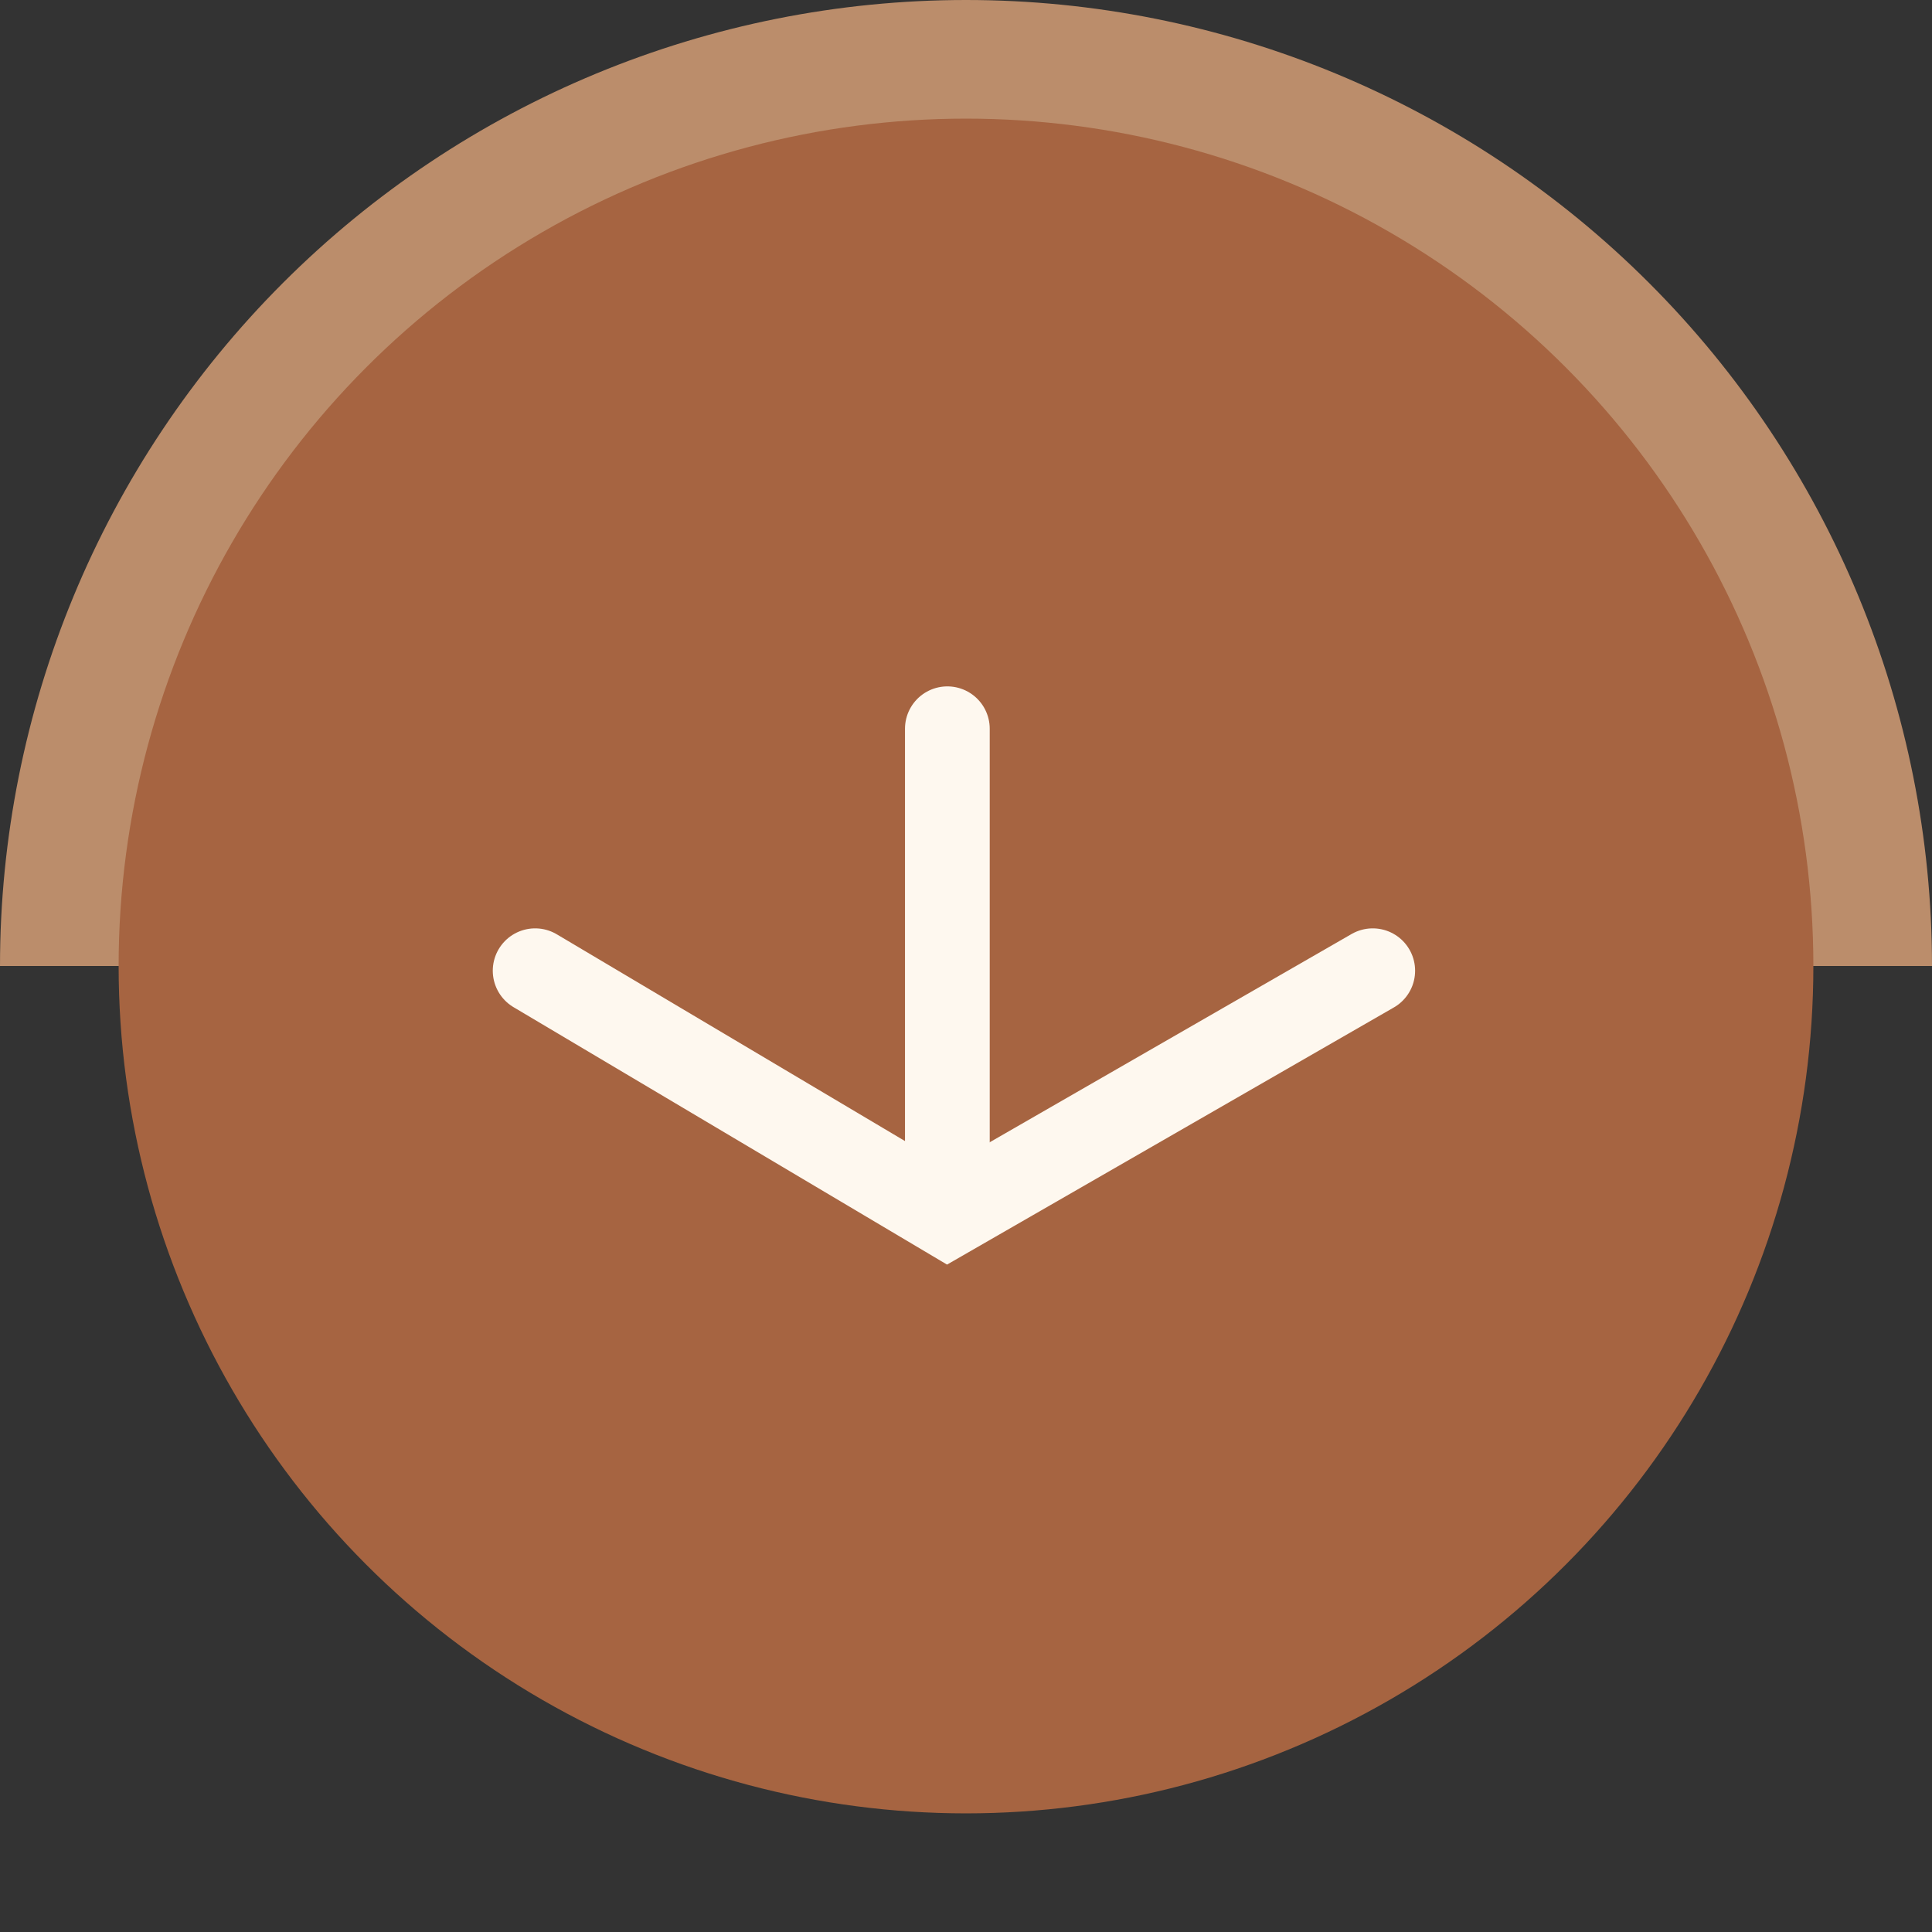 <svg xmlns="http://www.w3.org/2000/svg" width="114" height="114" viewBox="0 0 114 114" fill="none"><rect x="0" y="0" width="114" height="114" fill="#333333" stroke="none"/><g id="Group 87"><path id="Ellipse 7" d="M114 57C114 41.883 107.995 27.384 97.305 16.695C86.615 6.005 72.117 1.14133e-06 57 0C41.883 -1.14133e-06 27.384 6.005 16.695 16.695C6.005 27.384 2.28266e-06 41.883 0 57L57 57H114Z" fill="#BB8D6B"></path><circle id="Ellipse 6" cx="57" cy="57" r="50" fill="#A66441"></circle><g id="Group 41"><g id="Group 37"><path id="Vector 2" d="M81 57.279L55.901 71.723L31.577 57.279" stroke="#FEF8EF" stroke-width="5" stroke-linecap="round"></path><path id="Vector 3" d="M55.9 71.652L55.9 43.001" stroke="#FEF8EF" stroke-width="5" stroke-linecap="round"></path></g></g></g></svg>